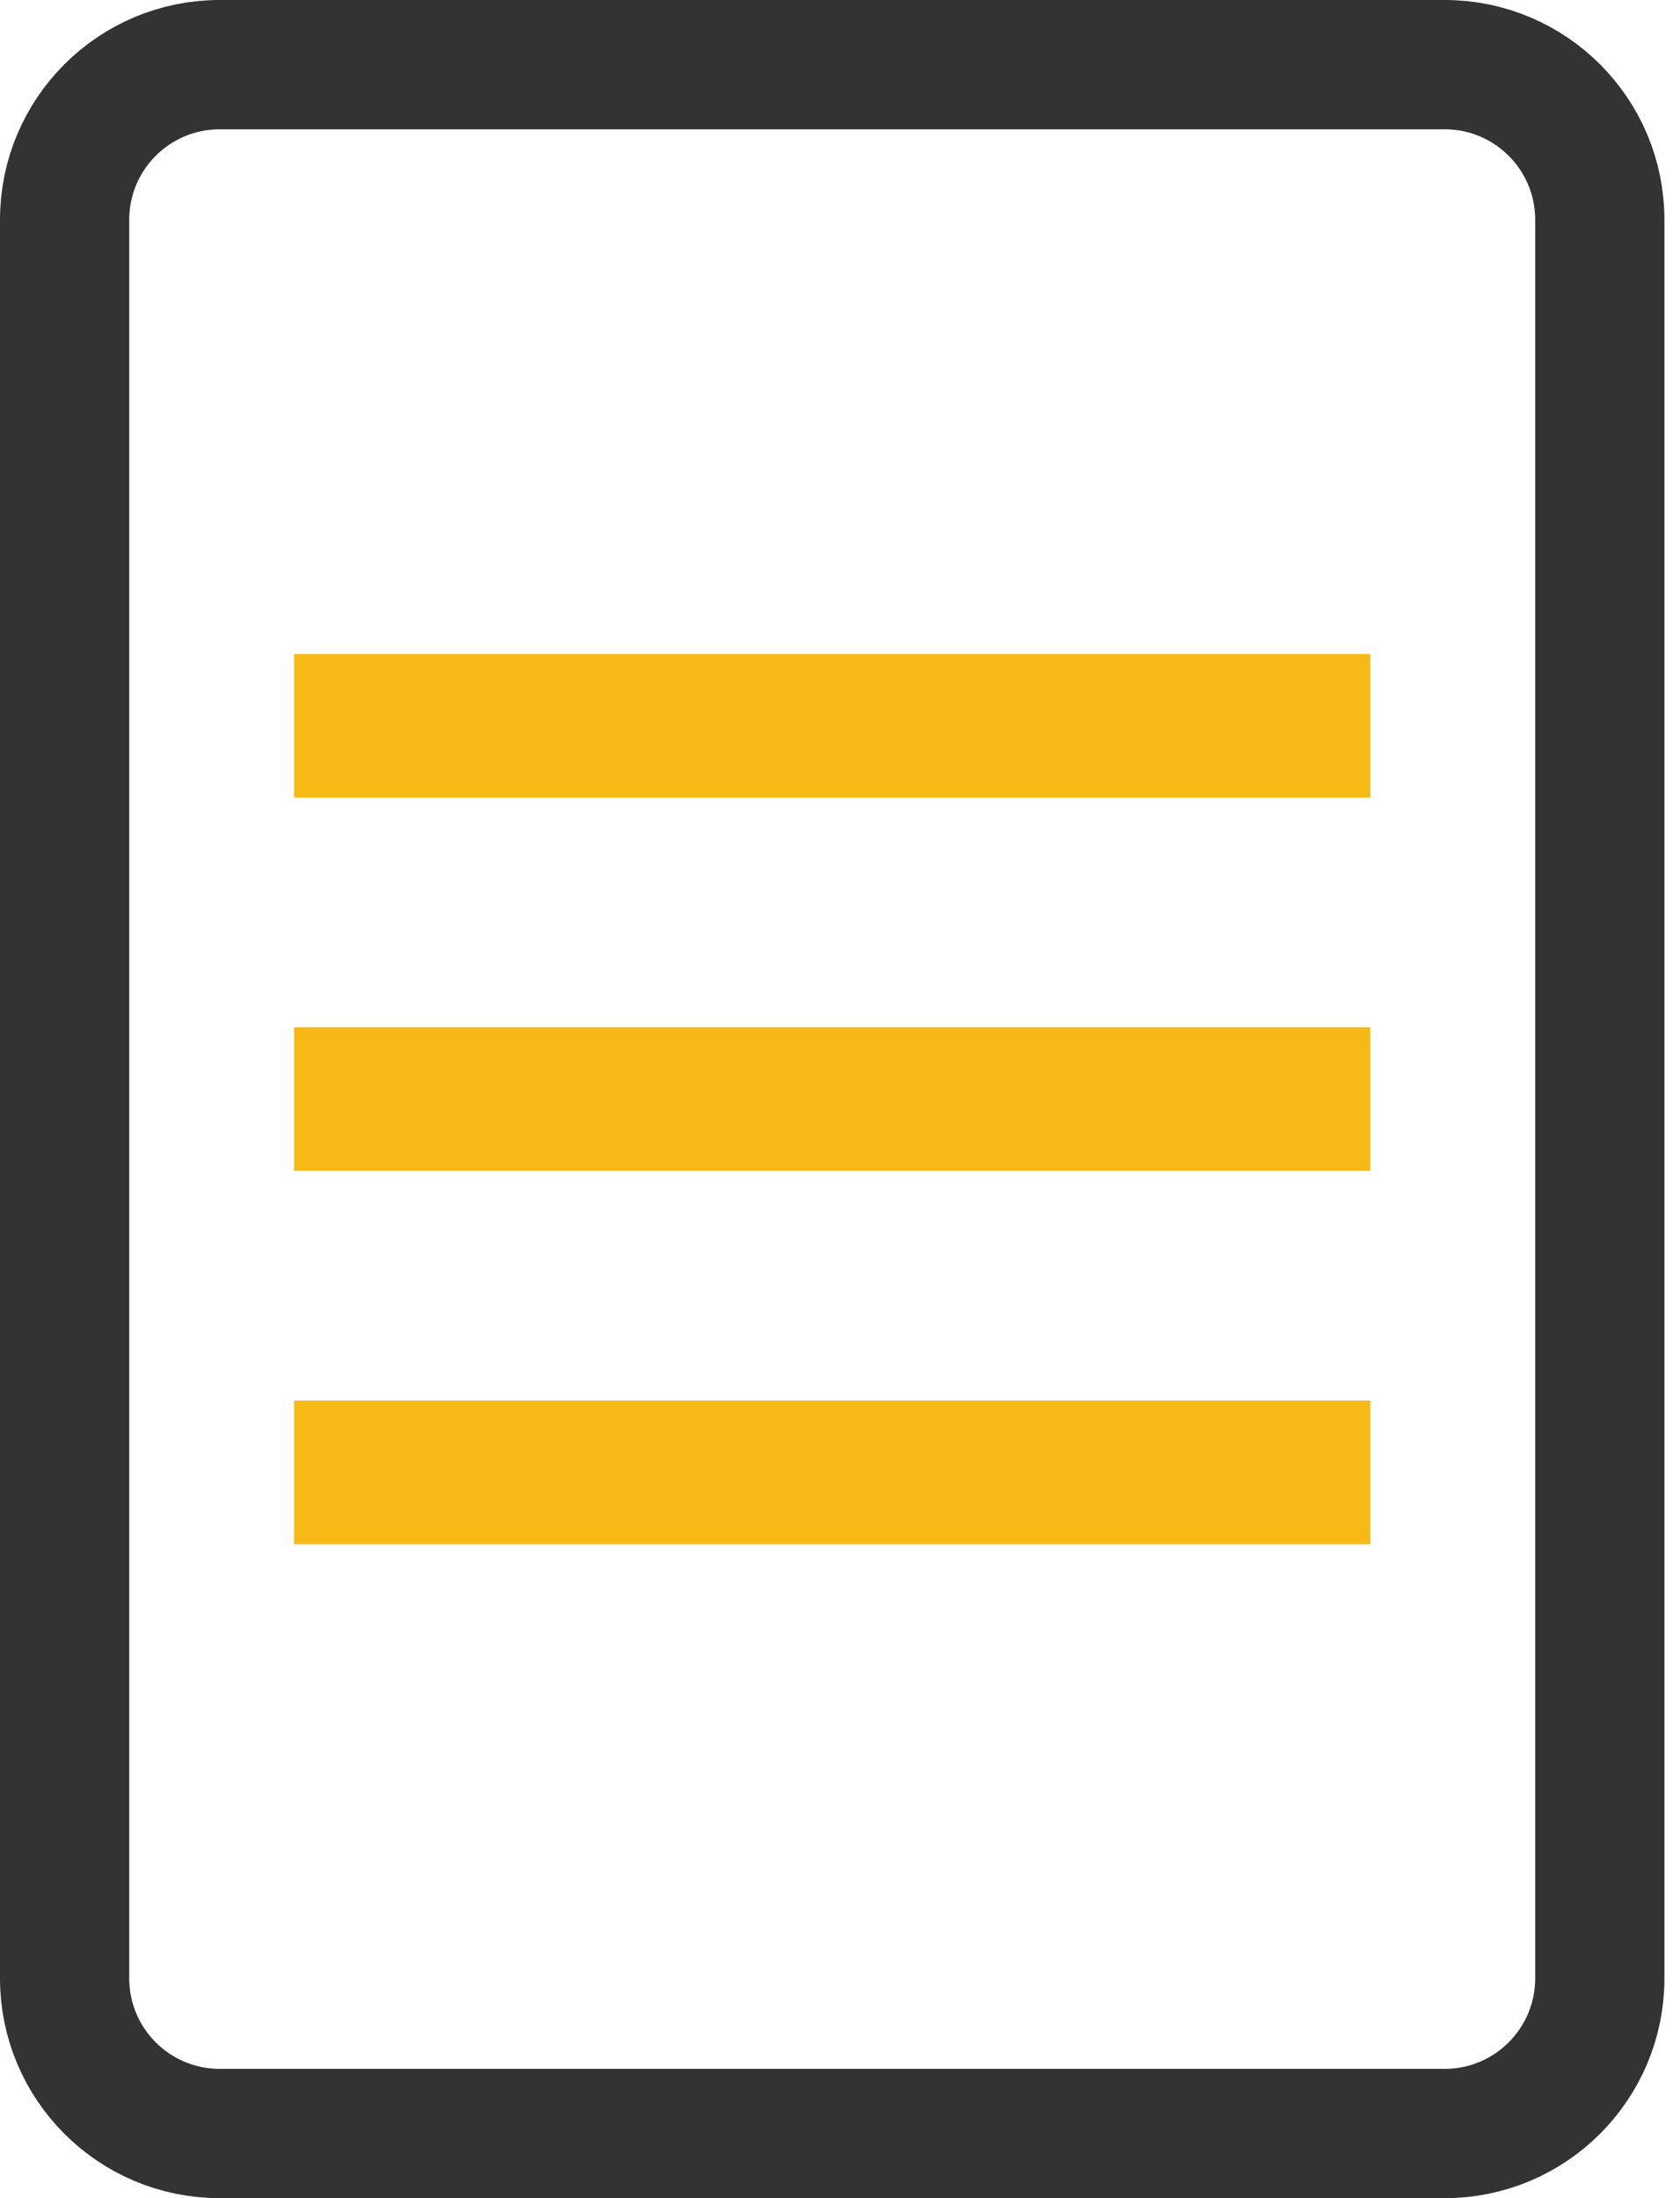 <svg width="26" height="34" viewBox="0 0 26 34" fill="none" xmlns="http://www.w3.org/2000/svg">
<path d="M22.359 1H3.4C2.074 1 1 2.074 1 3.4V30.6C1 31.925 2.074 33 3.4 33H22.359C23.684 33 24.759 31.925 24.759 30.6V3.4C24.759 2.074 23.684 1 22.359 1Z" stroke="#333333" stroke-width="2" stroke-linecap="round" stroke-linejoin="round"/>
<path d="M21.206 10.115H4.551V12.337H21.206V10.115Z" fill="#F7B916"/>
<path d="M21.206 15.889H4.551V18.111H21.206V15.889Z" fill="#F7B916"/>
<path d="M21.206 21.663H4.551V23.885H21.206V21.663Z" fill="#F7B916"/>
</svg>